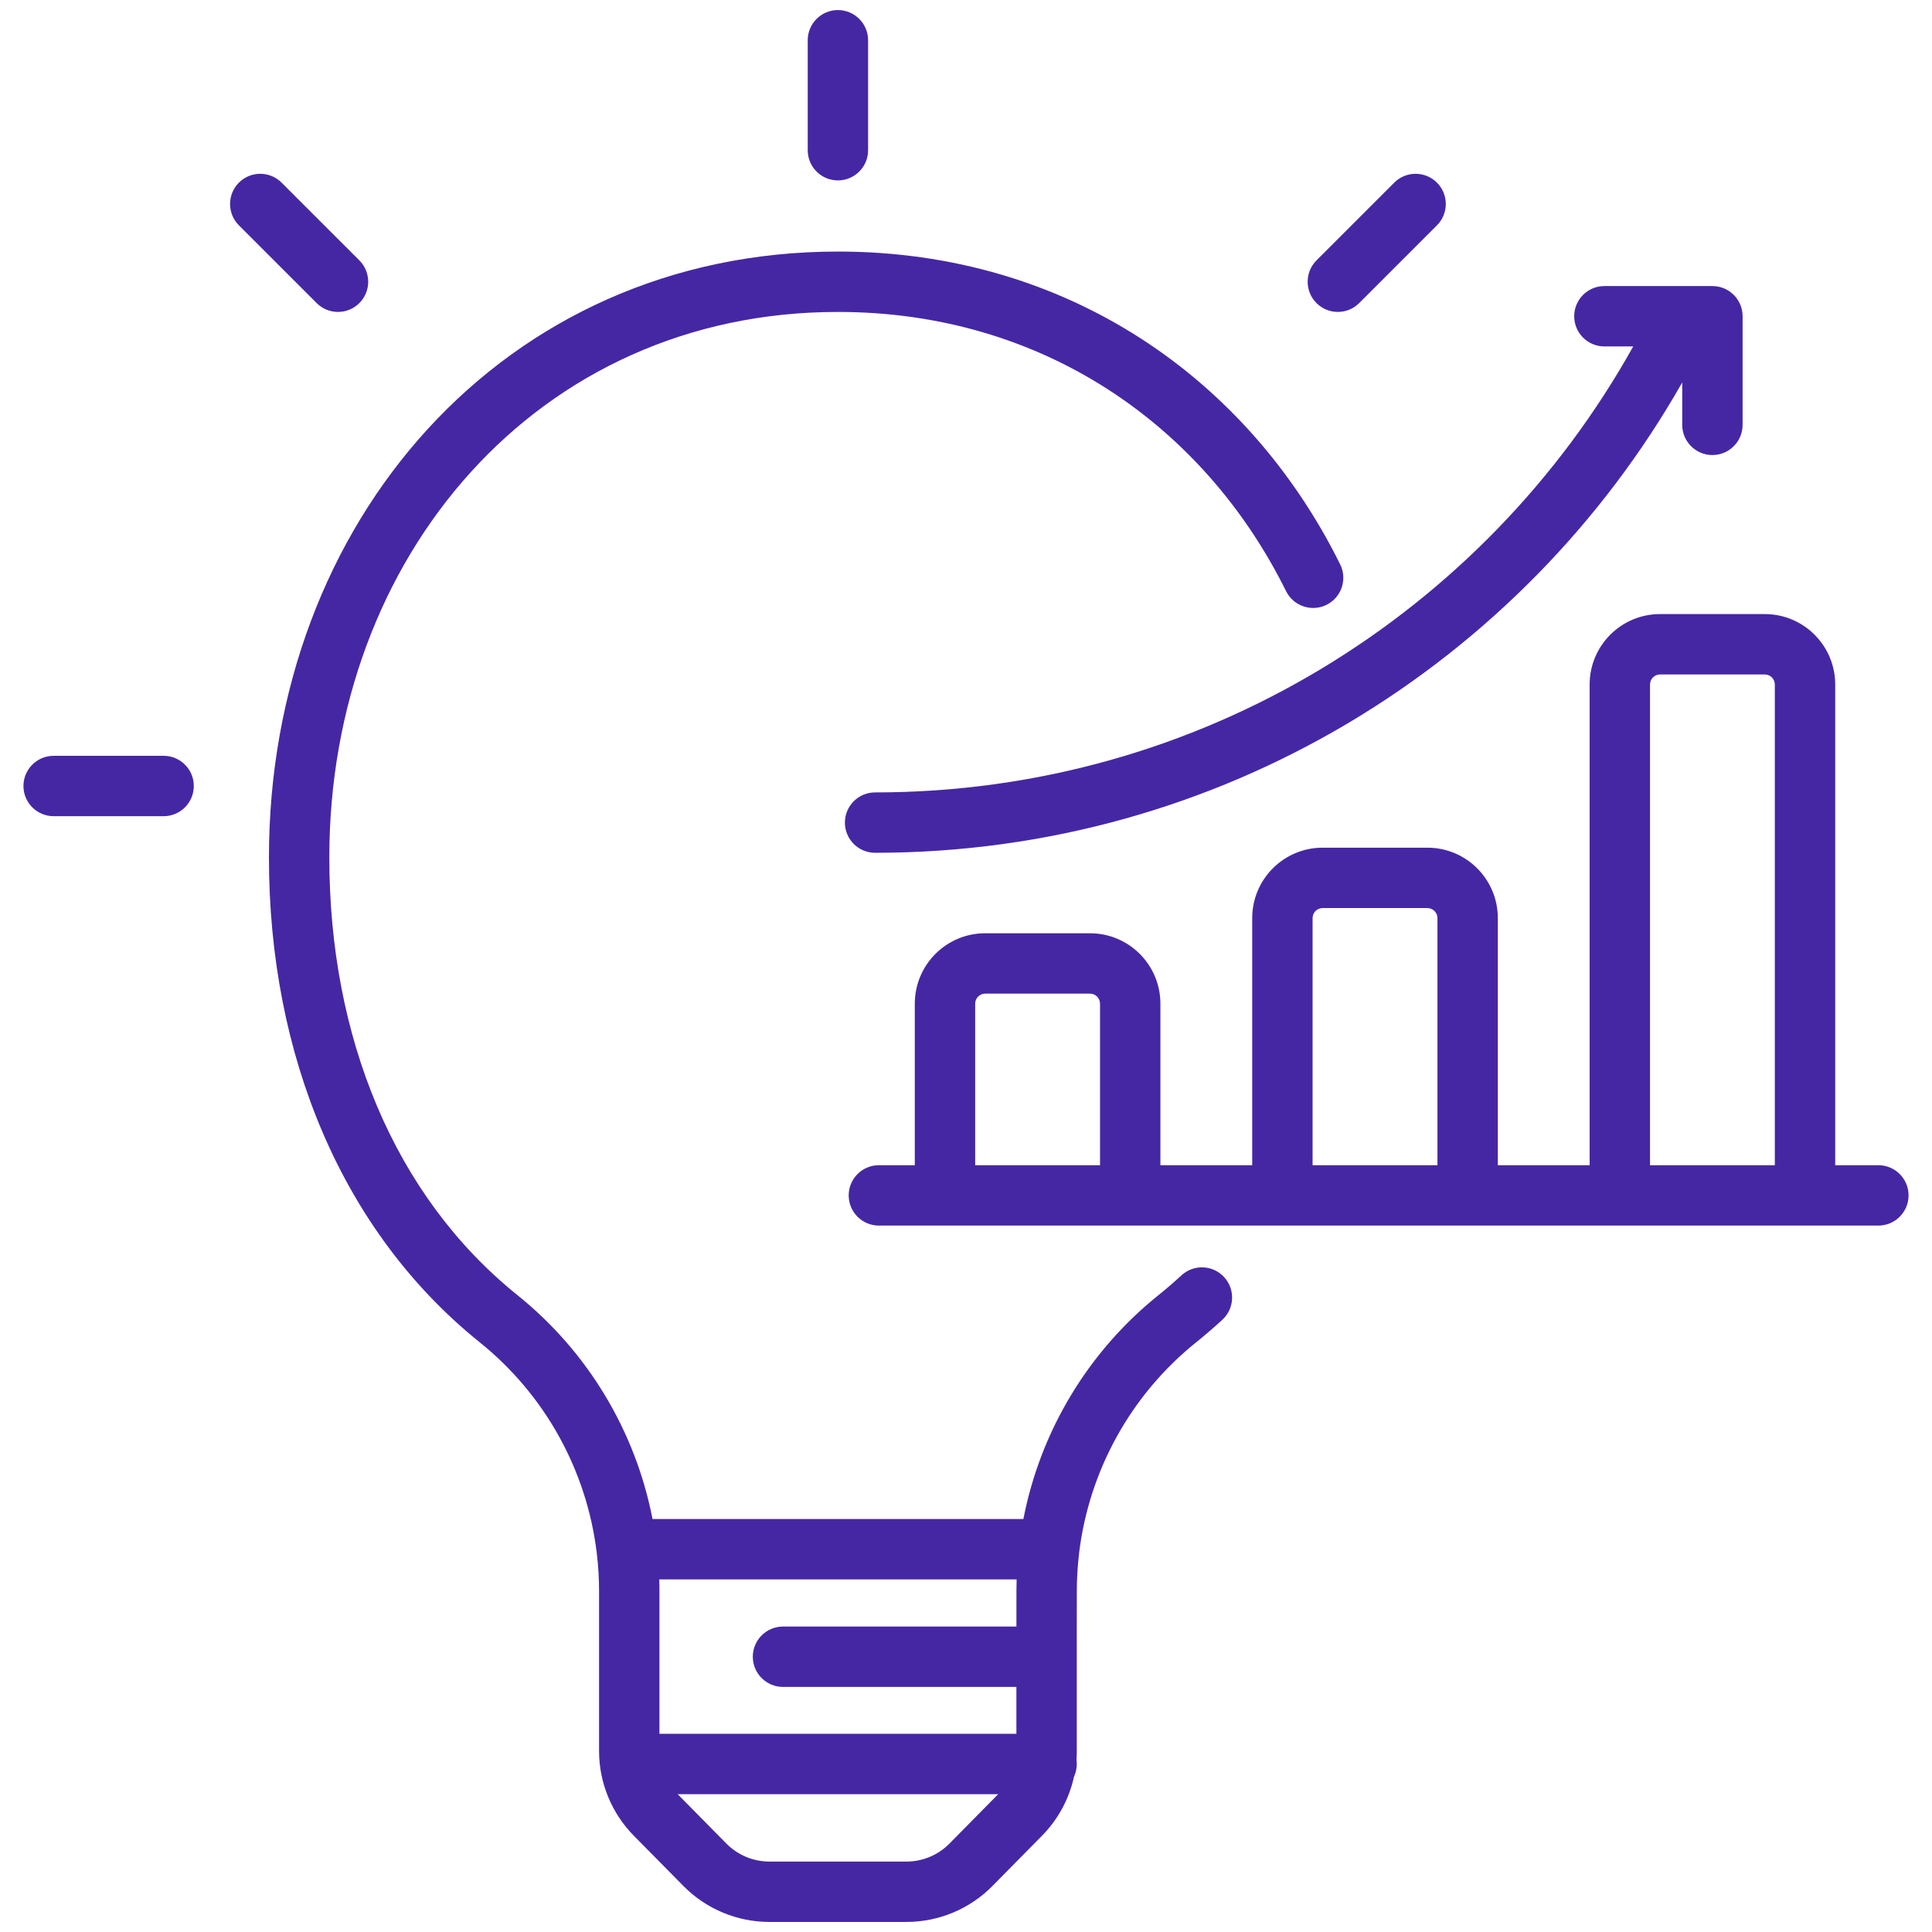 <svg width="92" height="92" viewBox="0 0 92 92" fill="none" xmlns="http://www.w3.org/2000/svg">
<path fill-rule="evenodd" clip-rule="evenodd" d="M28.414 73.927C28.415 73.939 28.417 73.953 28.419 73.965C28.491 74.563 28.527 75.168 28.527 75.776V83.378C28.527 84.89 29.123 86.342 30.184 87.418L32.543 89.808C33.624 90.904 35.099 91.521 36.638 91.521H43.165C44.704 91.521 46.179 90.904 47.26 89.808L49.617 87.418C50.388 86.637 50.912 85.66 51.143 84.605C51.228 84.421 51.275 84.216 51.275 84.001C51.275 83.929 51.271 83.859 51.26 83.79C51.271 83.654 51.275 83.516 51.275 83.378C51.275 82.245 51.275 80.662 51.275 78.913C51.275 78.906 51.275 78.9 51.275 78.893C51.275 78.886 51.275 78.879 51.275 78.873C51.276 77.876 51.276 76.827 51.277 75.777C51.277 75.169 51.314 74.563 51.386 73.965C51.387 73.953 51.389 73.939 51.389 73.927C51.869 70.016 53.854 66.414 56.964 63.916C56.965 63.916 56.966 63.916 56.966 63.915C57.393 63.571 57.807 63.214 58.209 62.844C58.792 62.306 58.829 61.396 58.29 60.812C57.753 60.229 56.842 60.193 56.26 60.73C55.905 61.057 55.54 61.373 55.163 61.675C51.798 64.378 49.541 68.168 48.733 72.334H31.072C30.263 68.167 28.005 64.377 24.639 61.673C18.75 56.934 15.682 49.348 15.682 40.83C15.682 26.519 25.59 14.854 39.901 14.854C49.614 14.854 57.314 20.224 61.242 28.152C61.595 28.862 62.458 29.153 63.168 28.802C63.879 28.449 64.171 27.586 63.818 26.875C59.416 17.992 50.785 11.979 39.901 11.979C23.953 11.979 12.807 24.881 12.807 40.83C12.807 50.28 16.304 58.656 22.837 63.914L22.839 63.916C25.95 66.413 27.935 70.015 28.414 73.927ZM47.532 85.438H32.27L34.589 87.789C35.13 88.337 35.867 88.646 36.638 88.646H43.165C43.935 88.646 44.672 88.337 45.213 87.789L47.532 85.438ZM48.411 75.209H31.393C31.4 75.398 31.402 75.587 31.402 75.776V82.563H48.4V81.844C48.4 81.547 48.4 81.25 48.4 80.953V80.33H37.286C36.492 80.33 35.848 79.685 35.848 78.893C35.848 78.099 36.492 77.455 37.286 77.455H48.401C48.401 76.901 48.401 76.339 48.402 75.776C48.402 75.587 48.405 75.398 48.411 75.209ZM75.697 55.486H71.325V43.72C71.325 41.868 69.823 40.366 67.971 40.366H62.983C61.131 40.366 59.629 41.868 59.629 43.72V55.486H55.257V47.795C55.257 45.943 53.756 44.441 51.903 44.441H46.916C45.063 44.441 43.562 45.943 43.562 47.795V55.486H41.851C41.058 55.486 40.414 56.13 40.414 56.923C40.414 57.717 41.058 58.361 41.851 58.361H89.447C90.24 58.361 90.884 57.717 90.884 56.923C90.884 56.13 90.24 55.486 89.447 55.486H87.391V32.597C87.391 30.744 85.889 29.242 84.037 29.242H79.051C77.198 29.242 75.697 30.744 75.697 32.597V55.486ZM52.382 55.486V47.795C52.382 47.53 52.168 47.316 51.903 47.316H46.916C46.651 47.316 46.437 47.53 46.437 47.795V55.486H52.382ZM68.45 55.486V43.72C68.45 43.456 68.235 43.241 67.971 43.241H62.983C62.719 43.241 62.504 43.456 62.504 43.72V55.486H68.45ZM84.516 55.486V32.597C84.516 32.331 84.302 32.117 84.037 32.117C84.037 32.117 79.051 32.117 79.05 32.117C78.785 32.117 78.572 32.331 78.572 32.597V55.486H84.516ZM77.772 16.497C70.712 29.16 57.184 37.734 41.67 37.734C40.877 37.734 40.233 38.378 40.233 39.172C40.233 39.964 40.877 40.609 41.67 40.609C58.135 40.609 72.509 31.582 80.106 18.212V20.231C80.106 21.025 80.751 21.669 81.543 21.669C82.337 21.669 82.981 21.025 82.981 20.231V15.059C82.981 14.266 82.338 13.622 81.543 13.622H76.399C75.606 13.622 74.962 14.266 74.962 15.059C74.962 15.853 75.606 16.497 76.399 16.497H77.772ZM2.555 38.866H7.792C8.585 38.866 9.229 38.222 9.229 37.429C9.229 36.635 8.585 35.991 7.792 35.991H2.555C1.761 35.991 1.117 36.635 1.117 37.429C1.117 38.222 1.761 38.866 2.555 38.866ZM11.376 10.73L15.079 14.433C15.641 14.994 16.551 14.994 17.113 14.433C17.673 13.872 17.673 12.961 17.113 12.4L13.409 8.697C12.848 8.136 11.938 8.136 11.376 8.697C10.816 9.258 10.816 10.169 11.376 10.73ZM66.393 8.697L62.69 12.4C62.13 12.961 62.13 13.872 62.69 14.433C63.251 14.994 64.162 14.994 64.723 14.433L68.426 10.73C68.987 10.169 68.987 9.258 68.426 8.697C67.865 8.136 66.954 8.136 66.393 8.697ZM38.463 1.917V7.154C38.463 7.946 39.107 8.591 39.901 8.591C40.694 8.591 41.338 7.946 41.338 7.154V1.917C41.338 1.123 40.694 0.479 39.901 0.479C39.107 0.479 38.463 1.123 38.463 1.917Z" fill="#4527A4"/>
</svg>
